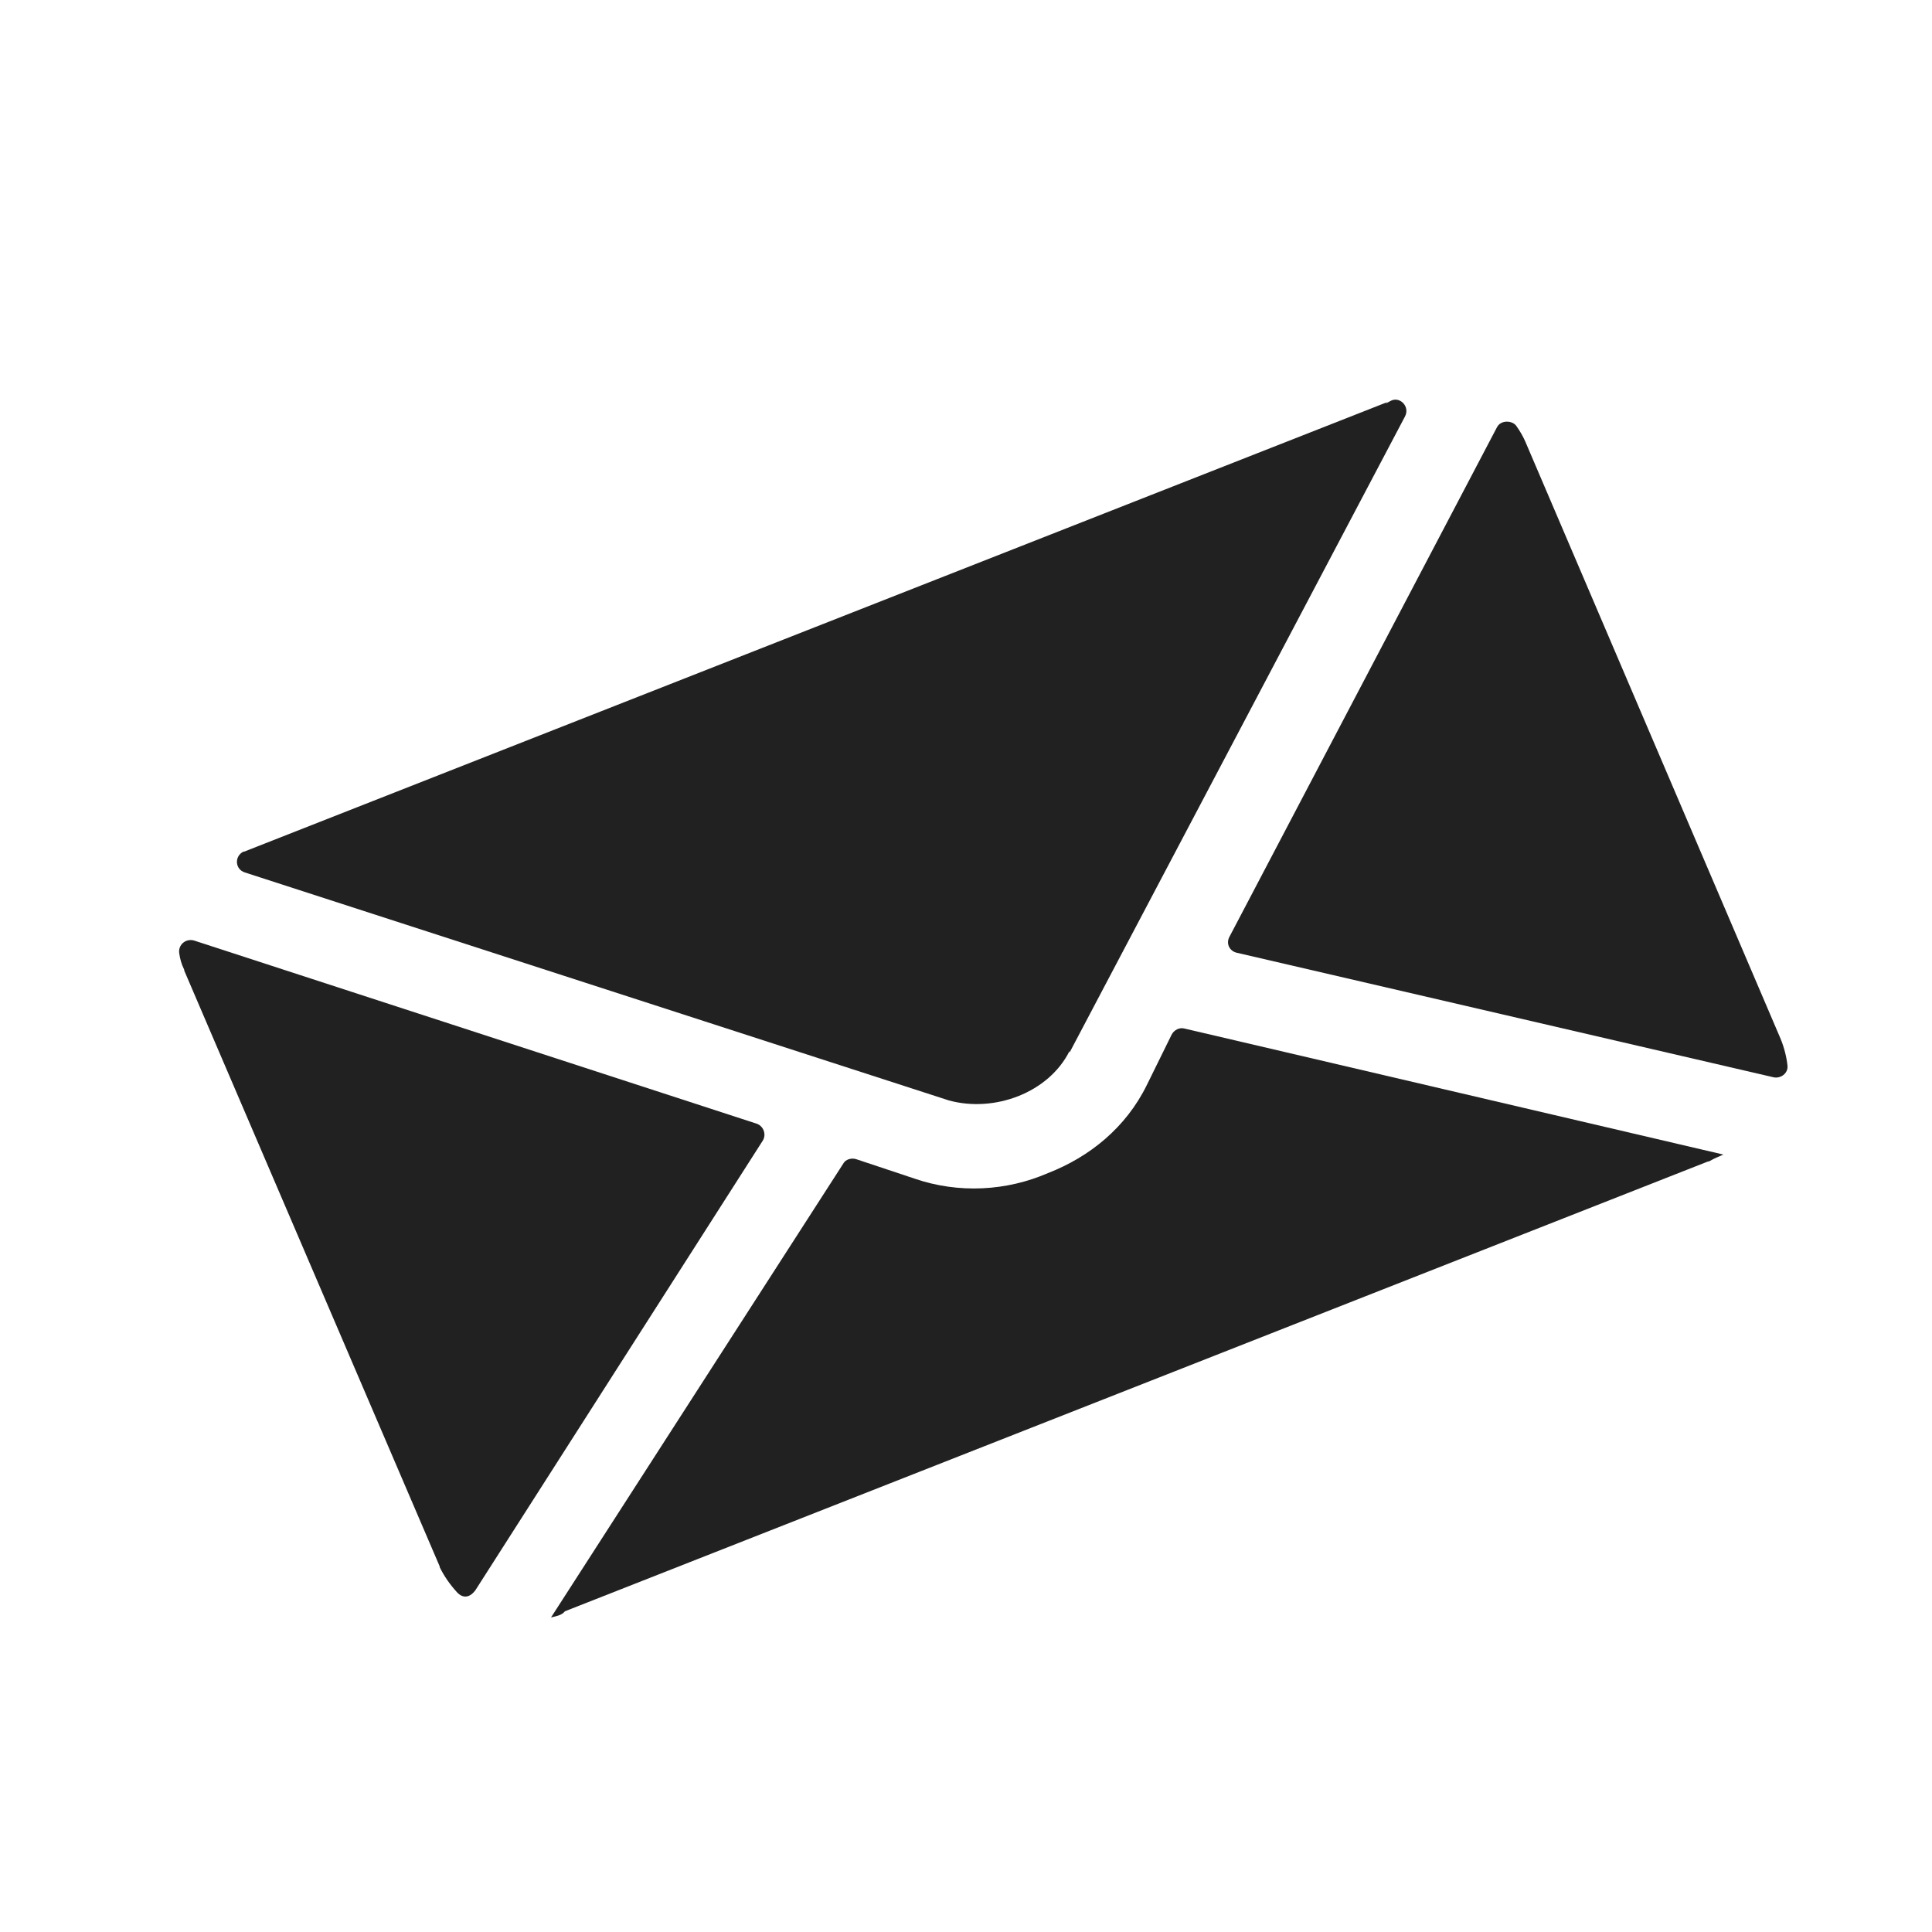 <?xml version="1.0" encoding="UTF-8"?>
<svg xmlns="http://www.w3.org/2000/svg" version="1.1" viewBox="0 0 250 250">
  <defs>
    <style>
      .cls-1, .cls-2, .cls-3 {
        fill: #212121;
      }

      .cls-2 {
        isolation: isolate;
        opacity: .5;
      }

      .cls-4 {
        display: none;
      }

      .cls-3 {
        fill-rule: evenodd;
      }
    </style>
  </defs>
  <!-- Generator: Adobe Illustrator 28.6.0, SVG Export Plug-In . SVG Version: 1.2.0 Build 709)  -->
  <g>
    <g id="Capa_1">
      <g id="Capa_1-2" data-name="Capa_1" class="cls-4">
        <g id="Capa_1-3" data-name="Capa_1">
          <g>
            <path class="cls-2" d="M171.3,139.6l14,7.1,5.7,15.2v15.6c0,7.8-2.4,9.9-6.5,12.2-3.8,2-9.6,3.2-16.1,3.2-29.9,0-45.6-19.7-50.6-43.2h16.4c1.8-5.7,7.4-25.1,8.6-30.8l-5.7-1.5c-2.9,6.9-6.6,14.3-11.3,19.1-2.9,3.2-5.1,4.7-9,5.3-.3-3-.5-6-.5-9,0-34.7,18.8-54.6,47.7-54.6s13.2.9,17.6,2.4c12,4.1,17.4,10.8,21.9,26.9l5.7-1.2c-1.5-12-2.4-23.6-2.9-30.5-5.9-.9-20.1-4.8-39.5-4.8-38,0-70.5,23.9-70.5,63.9s.2,4.7.3,6.9h-2.3c-10.5-.2-12-2.9-12-14.1V52.1c0-15.9,2.1-16.7,16.8-18.2v-5.3h-44l11.1,23.4v73.7c0,15.8-1.5,16.7-18.3,18.3v5.3h49.8c5.9,30.2,30.5,50.3,67.8,50.3s31.2-4.2,43.1-6.8c-.9-5.1-1.2-11.4-1.2-18v-16.1c0-11.3.8-12.3,12.5-13.8v-5.6c.2.3-48.6.3-48.6.3Z"/>
            <g>
              <path class="cls-1" d="M133.2,113.7c-1.1,5.7-6.6,25.1-8.6,30.8H38.5v-5.3c16.8-1.7,18.3-2.6,18.3-18.3V47.3c0-15.8-1.8-16.7-16.7-18.2v-5.1h49.7v5.3c-14.8,1.5-16.8,2.2-16.8,18.1v75.5c0,11.3,1.5,14,12,14.1.2,0,13.5.2,14.7.2,9.5,0,12.3-1.1,16.5-5.7,4.7-4.8,8.6-12.3,11.3-19.1l5.7,1.3Z"/>
              <path class="cls-1" d="M210.5,140.2c-11.7,1.5-12.5,2.7-12.5,13.8v16c0,6.6.2,12.9,1.2,18-11.7,2.7-27.2,6.8-43.1,6.8-43.1,0-69.2-26.7-69.2-64.8,0-40,32.6-64,70.6-64s33.6,3.8,39.5,4.8c.5,7.1,1.4,18.6,2.9,30.5l-5.7,1.2c-4.5-16.1-10.1-23-21.9-26.9-4.4-1.5-12.2-2.4-17.6-2.4-29,0-47.7,20-47.7,54.6s15.6,60,52.4,60,12.3-1.4,16.1-3.2c4.1-2.3,6.5-4.4,6.5-12.2v-15.8c0-13.8-1.5-15.3-19.7-16.7v-5.6h48.8v5.6h-.6v.3Z"/>
            </g>
            <g>
              <path class="cls-1" d="M48.2,217.4c-.2,1.1-1.2,4.4-1.5,5.3h-14.8v-.9c2.9-.3,3.2-.5,3.2-3.2v-12.6c0-2.7-.3-2.9-2.9-3.2v-.8h8.6v.9c-2.6.3-2.9.5-2.9,3.2v13.1c0,2,.3,2.4,2.1,2.4h2.6c1.7,0,2.1-.2,2.9-1.1.8-.9,1.5-2.1,2-3.3l.7.2Z"/>
              <path class="cls-1" d="M57.2,208.4c4.1,0,6.9,3,6.9,7.2s-3.9,7.7-6.9,7.7c-4.4,0-7.1-3.6-7.1-7.1.1-5.4,4.1-7.8,7.1-7.8ZM56.9,209.5c-2,0-3.8,2-3.8,5.6s1.8,7.1,4.4,7.1,3.6-1.5,3.6-5.9c0-3.8-1.5-6.8-4.2-6.8Z"/>
              <path class="cls-1" d="M71.1,218c-.8.6-1.1,1.2-1.1,1.7s.6,1.2,2,1.2h3.6c2.1,0,4.7.6,4.7,3.9s-3.9,6.5-8.1,6.5-5.6-2.1-5.6-4.1.3-1.4.8-1.8c.6-.6,2-1.7,2.6-2.3-1.2-.3-2-1.1-2.4-1.7-.3-.5-.5-1.1-.5-1.4,1.2-.5,2.3-1.4,3-2.3l1,.3ZM72.6,218.5c-3,0-5.4-1.8-5.4-4.8s3.3-5.4,5.7-5.4,2.1.3,3,.8c1.5,0,3.5-.3,4.4-.5l.2.3c-.2.5-.8,1.4-1.2,1.7-.5,0-1.5-.2-2-.2.6.8.9,1.8.9,2.9,0,3.5-2.9,5.2-5.6,5.2ZM73.3,223.1c-1.5,0-2.3.2-2.9.6-.9.8-1.5,1.7-1.5,2.6,0,1.8,1.8,3,4.4,3s4.8-1.5,4.8-3.6-.5-2-1.4-2.4c-1,0-2-.2-3.4-.2ZM72.6,209.3c-1.5,0-2.7,1.4-2.7,3.9s1.4,4.4,3,4.4,2.7-1.2,2.7-3.9-1.2-4.4-3-4.4Z"/>
              <path class="cls-1" d="M88.8,208.4c4.1,0,6.9,3,6.9,7.2s-3.9,7.7-6.9,7.7c-4.4,0-7.1-3.6-7.1-7.1-.1-5.4,4.1-7.8,7.1-7.8ZM88.3,209.5c-2,0-3.8,2-3.8,5.6s1.8,7.1,4.4,7.1,3.6-1.5,3.6-5.9c.2-3.8-1.3-6.8-4.2-6.8Z"/>
              <path class="cls-1" d="M122.4,217.7c-.2.9-1.1,4.1-1.4,5.1h-15.5v-.9c3-.2,3.2-.5,3.2-3.2v-12.6c0-2.9-.3-3-2.7-3.3v-.8h14.5c0,.8.2,3.2.3,5l-.9.2c-.3-1.1-.6-1.8-.9-2.4-.5-1.1-1.2-1.4-3.2-1.4h-3c-1.1,0-1.1.2-1.1,1.1v7.1h3.6c2.4,0,2.6-.5,3-2.7h1.1v6.6h-1.1c-.5-2.3-.6-2.6-3-2.6h-3.5v6.3c0,2.3.8,2.4,2.3,2.4h3c2,0,2.3-.3,3-1.1.6-.6,1.4-2,1.7-3l.6.2Z"/>
              <path class="cls-1" d="M141.7,222.8v-.9c2-.2,2.1-.3,2.1-2.6v-5.3c0-2.3-.8-3.8-2.7-3.8s-2.4.6-3.6,1.7c0,.5.2.8.2,1.4v6.2c0,2,.3,2.1,2.1,2.4v.9h-6.9v-.9c2-.2,2.3-.3,2.3-2.4v-5.6c0-2.4-.8-3.6-2.7-3.6s-2.6.9-3.5,1.7v7.5c0,2.1.2,2.3,2.1,2.4v.9h-6.9v-.9c2.1-.2,2.3-.3,2.3-2.4v-6.6c0-2.1-.2-2.1-2-2.6v-.8c1.5-.2,3-.6,4.5-1.4v2.6c.6-.5,1.4-1.1,2.4-1.7.8-.5,1.5-.9,2.6-.9s2.9.9,3.5,2.6c.9-.8,1.7-1.2,2.6-1.8.8-.5,1.7-.9,2.6-.9,2.6,0,4.1,1.8,4.1,5v6.2c0,2.1.2,2.3,2,2.4v.9l-7.1.3h0Z"/>
              <path class="cls-1" d="M150,209.5c1.5-.2,3.2-.8,4.7-1.4v2.6c.2,0,2.7-1.5,2.9-1.7.8-.5,1.5-.6,1.8-.6,3.5,0,5.7,3,5.7,6.2,0,4.8-3.9,8-8,8.7-.9,0-1.8-.3-2.3-.6v4.4c0,2.4.3,2.6,2.7,2.9v.9h-7.5v-.9c2.1-.2,2.4-.5,2.4-2.6v-14.6c0-2,0-2.1-2.1-2.4l-.3-.9h0ZM154.6,220.3c.8.8,2,1.2,3,1.2,2.9,0,4.5-2.4,4.5-5.9s-2-5.4-4.4-5.4-2.4.8-3.3,1.4l.2,8.7h0Z"/>
              <path class="cls-1" d="M174.6,222.8h-7.4v-.9c2-.2,2.3-.3,2.3-2.4v-6.6c0-2.1-.2-2.3-2-2.4v-.8c1.5-.3,3-.6,4.5-1.4v3.5c1.1-1.7,2.4-3.5,4.1-3.5s1.8.8,1.8,1.5-.5,1.5-1.1,1.8c-.3.2-.6.2-.9,0-.5-.5-.9-.8-1.5-.8s-1.8,1.1-2.6,2.6v6c0,2.1.2,2.3,2.6,2.4l.2,1h0Z"/>
              <path class="cls-1" d="M191,220c-2.1,2.6-4.4,3.2-5.3,3.2-3.9,0-6.3-3.2-6.3-6.9s.8-4.2,2.1-5.6c1.4-1.5,3.2-2.4,4.8-2.4,2.9,0,5,2.4,5,5s-.2.9-.6,1.1c-.6.2-4.7.5-8.6.6-.2,4.4,2.6,6,4.8,6s2.6-.6,3.8-1.7l.3.7ZM185.4,209.6c-1.5,0-2.9,1.4-3.3,3.9,1.8,0,3.6,0,5.4-.2.6,0,.8-.2.8-.6,0-1.6-1.1-3.1-2.9-3.1Z"/>
              <path class="cls-1" d="M201.3,212.5c-.6-1.8-1.4-3.2-3.3-3.2s-2,.8-2,2.1.9,2,2.7,2.9c2.7,1.4,4.1,2.3,4.1,4.4,0,3-2.7,4.5-5.3,4.5s-3.2-.5-3.8-.9c-.2-.9-.5-2.7-.6-3.8l.9-.2c.6,2.1,1.7,3.8,3.9,3.8s2.3-.9,2.3-2.1-.9-2.1-2.6-3c-2.3-1.1-4.1-2.1-4.1-4.4s2-4.1,5-4.1,2.4.3,3,.5c.2.8.3,2.9.5,3.6h-.7Z"/>
              <path class="cls-1" d="M215.1,223.1c-.5,0-1.2-.3-1.5-.6-.5-.5-.6-.9-.8-1.5-1.4.9-2.9,2.1-3.9,2.1-2.3,0-3.9-2-3.9-3.9s.9-2.6,2.6-3.2c2-.6,4.4-1.5,5.1-2.1v-.6c0-2.3-1.2-3.6-2.9-3.6s-1.2.3-1.5.8-.6,1.2-.9,2.1c-.2.5-.5.8-.9.8-.6,0-1.4-.6-1.4-1.4s.5-.9,1.1-1.4c.9-.6,2.9-1.8,4.7-2.3.9,0,2,.3,2.7.9,1.1.9,1.7,2.1,1.7,3.8v6.2c0,1.5.6,2,1.1,2s.8-.2,1.2-.3l.3.9-2.8,1.3ZM212.9,215c-.8.3-2.3,1.1-3,1.4-1.2.6-2,1.2-2,2.4,0,1.7,1.4,2.4,2.3,2.4s2-.5,2.6-1.2c0-1.5,0-3.5,0-5Z"/>
            </g>
            <path class="cls-1" d="M11.3,11.9v226.3h226.3V11.9H11.3ZM231.9,232.4H17V17.6h215v214.8h-.1Z"/>
          </g>
        </g>
        <g id="Capa_2">
          <g>
            <g>
              <path class="cls-1" d="M24.2,212.5c-.3,1.4-1.5,5.7-2,6.9H2.8v-1.2c3.8-.5,4.2-.6,4.2-4.2v-16.7c0-3.6-.5-3.8-3.8-4.1v-1.2h11.3v1.2c-3.3.3-3.8.5-3.8,4.1v17.1c0,2.6.3,3.2,2.7,3.2h3.3c2.1,0,2.7-.3,3.8-1.4,1.1-1.1,2-2.7,2.6-4.4l1.1.7Z"/>
              <path class="cls-1" d="M36.1,200.5c5.3,0,9.2,4.1,9.2,9.5s-5.1,10.1-9.2,10.1c-5.9,0-9.3-4.7-9.3-9.3,0-7,5.2-10.3,9.3-10.3ZM35.5,202c-2.6,0-4.8,2.6-4.8,7.4s2.4,9.2,5.9,9.2,4.8-2,4.8-7.7c-.2-4.9-2.2-8.9-5.9-8.9Z"/>
              <path class="cls-1" d="M54.1,213.4c-1.1.8-1.4,1.7-1.4,2.1,0,.8.8,1.7,2.6,1.7h4.7c2.7,0,6.2.9,6.2,5.1s-5.1,8.6-10.8,8.6-7.4-2.7-7.4-5.3.5-1.7,1.1-2.4c.9-.9,2.6-2.3,3.5-3-1.5-.5-2.6-1.4-3.2-2.3-.5-.6-.5-1.4-.5-1.8,1.7-.6,3-1.8,3.9-2.9l1.3.2ZM56.2,213.8c-3.9,0-7.2-2.4-7.2-6.3s4.4-7.1,7.5-7.1,2.7.5,4.1,1.1c2,0,4.5-.3,5.7-.6l.3.5c-.3.6-.9,1.8-1.5,2.3-.6,0-2-.2-2.6-.2.8.9,1.2,2.3,1.2,3.8-.2,4.3-3.9,6.5-7.5,6.5ZM57.1,220c-2.1,0-3,.3-3.8.9-1.2.9-2,2.3-2,3.5,0,2.3,2.4,4.1,5.7,4.1s6.3-2.1,6.3-4.8-.6-2.6-1.8-3c-1.1-.6-2.6-.7-4.4-.7ZM56.2,201.8c-2,0-3.6,1.7-3.6,5.1s1.7,5.7,4.1,5.7c1.8-.2,3.5-1.7,3.5-5.1-.1-3.4-1.8-5.7-4-5.7Z"/>
              <path class="cls-1" d="M77.5,200.5c5.3,0,9.2,4.1,9.2,9.5s-5.1,10.1-9.2,10.1c-5.9,0-9.3-4.7-9.3-9.3,0-7,5.3-10.3,9.3-10.3ZM76.9,202c-2.6,0-4.8,2.6-4.8,7.4s2.4,9.2,5.9,9.2,4.8-2,4.8-7.7c-.2-4.9-2.1-8.9-5.9-8.9Z"/>
              <path class="cls-1" d="M121.6,212.8c-.3,1.1-1.4,5.4-1.8,6.8h-20.4v-1.2c3.9-.3,4.2-.6,4.2-4.1v-16.7c0-3.8-.5-3.9-3.6-4.2v-1.2h12.9c3.9,0,5.6,0,6.2-.2,0,1.1.2,4.2.5,6.5l-1.2.2c-.5-1.5-.8-2.3-1.2-3.2-.6-1.4-1.7-1.7-4.2-1.7h-4.1c-1.4,0-1.4.2-1.4,1.4v9.3h4.7c3.2,0,3.3-.6,3.9-3.5h1.4v8.7h-1.4c-.6-3-.9-3.5-3.9-3.5h-4.7v8.4c0,3,.9,3.2,3,3.3h3.9c2.6,0,3-.5,3.9-1.5.8-.9,1.7-2.6,2.3-3.9l1,.3Z"/>
              <path class="cls-1" d="M147.1,219.5v-1.2c2.6-.3,2.7-.5,2.7-3.3v-7c0-3-1.1-4.8-3.6-4.8s-3,.9-4.7,2.3c0,.5.2,1.1.2,1.8v8.1c0,2.7.5,2.9,2.7,3.2v1.2h-9v-1.2c2.6-.3,3-.5,3-3.2v-7.2c0-3.2-.9-4.8-3.6-4.8s-3.3,1.2-4.7,2.3v9.9c0,2.7.3,3,2.7,3.2v1.2h-9v-1.2c2.7-.3,3-.5,3-3.2v-8.7c0-2.7-.2-2.9-2.6-3.3v-1.1c2-.3,3.9-.9,5.9-1.7v3.5c.9-.6,1.8-1.4,3.2-2.3,1.1-.6,2-1.1,3.3-1.1,2,0,3.8,1.2,4.7,3.5,1.2-.9,2.3-1.7,3.3-2.4.9-.6,2.1-1.1,3.3-1.1,3.3,0,5.3,2.4,5.3,6.5v8.1c0,2.9.3,3,2.7,3.2v1.2h-8.7v-.4h0Z"/>
              <path class="cls-1" d="M158.1,202c2-.3,4.2-1.1,6.2-1.8v3.3c.2-.2,3.5-2,3.6-2.1,1.1-.6,2-.9,2.4-.9,4.7,0,7.5,3.9,7.5,8,0,6.5-5.1,10.4-10.5,11.4-1.2,0-2.4-.5-3-.8v5.7c0,3.2.3,3.3,3.6,3.6v1.2h-9.9v-1.1c2.7-.3,3-.5,3-3.3v-19.1c0-2.6-.2-2.7-2.7-3l-.2-1.1h0ZM164.1,216.2c.9.9,2.6,1.7,4.1,1.7,3.6,0,6-3,6-7.8s-2.7-7.1-5.7-7.1-3.3.9-4.4,1.8v11.4h0Z"/>
              <path class="cls-1" d="M190.5,219.5h-9.6v-1.2c2.7-.3,2.9-.5,2.9-3.2v-8.7c0-2.7-.2-2.9-2.6-3.2v-1.1c2.1-.3,3.9-.9,5.9-1.7v4.7c1.5-2.3,3.3-4.5,5.4-4.5s2.4.9,2.4,2-.6,2-1.5,2.3c-.5.3-.8.2-1.1-.2-.6-.6-1.2-1.1-2-1.1s-2.4,1.4-3.3,3.5v8c0,2.7.2,3,3.5,3.3v1.1h0Z"/>
              <path class="cls-1" d="M211.8,215.9c-2.7,3.3-5.7,4.1-6.9,4.1-5.1,0-8.3-4.2-8.3-9s1.1-5.6,2.7-7.4c1.8-2,4.1-3,6.3-3,3.6,0,6.5,3.2,6.5,6.5s-.2,1.2-.9,1.4c-.9.2-6.2.6-11.3.8-.2,5.7,3.3,8,6.3,8s3.3-.8,4.8-2.1l.8.7ZM204.6,202.1c-2,0-3.8,1.8-4.4,5.3,2.4,0,4.7,0,7.2-.2.8,0,1.1-.2,1.1-.9,0-2.1-1.5-4.2-3.9-4.2Z"/>
              <path class="cls-1" d="M225.6,206c-.8-2.4-1.8-4.1-4.4-4.1s-2.6,1.1-2.6,2.7,1.2,2.7,3.6,3.8c3.6,1.7,5.4,3,5.4,5.7,0,3.9-3.6,5.9-6.9,5.9s-4.1-.6-5-1.2c-.2-1.2-.6-3.6-.8-5l1.2-.2c.8,2.7,2.3,4.8,5.1,4.8s3-1.1,3-2.9-1.2-2.9-3.3-3.9c-3-1.5-5.4-2.7-5.4-5.9s2.6-5.4,6.6-5.4,3.2.5,4.1.6c.2,1.1.5,3.6.6,4.7l-1.2.4Z"/>
              <path class="cls-1" d="M243.8,220c-.6,0-1.5-.3-2-.8s-.8-1.2-1.1-2c-1.7,1.2-3.8,2.7-5.1,2.7-3,0-5.1-2.6-5.1-5.1s1.2-3.5,3.5-4.2c2.6-.9,5.7-2,6.6-2.7v-.9c0-3-1.5-4.7-3.8-4.7s-1.5.5-2,.9c-.5.6-.8,1.5-1.2,2.7-.2.6-.6.9-1.2.9s-1.8-.9-1.8-1.8.6-1.1,1.4-1.7c1.2-.9,3.6-2.4,6-3,1.2,0,2.6.5,3.6,1.2,1.5,1.2,2.1,2.7,2.1,4.8v8.1c0,2,.8,2.6,1.5,2.6s1.1-.2,1.5-.5l.5,1.2-3.4,2.3ZM240.6,209.3c-.9.5-3,1.4-3.9,1.8-1.7.8-2.6,1.5-2.6,3,0,2.3,1.7,3.3,3,3.3s2.6-.6,3.5-1.5v-6.6Z"/>
            </g>
            <g>
              <g>
                <path class="cls-2" d="M154.6,119.6l10.1,5,4.1,10.8v11.1c0,5.6-1.8,7.1-4.7,8.7-2.7,1.4-6.9,2.3-11.6,2.3-21.3,0-32.7-14.1-36.2-30.9h11.7c1.4-4.1,5.3-17.9,6.2-22.1l-4.1-1.1c-2,5-4.8,10.2-8.1,13.7-2.1,2.3-3.6,3.3-6.5,3.8-.2-2.1-.3-4.2-.3-6.5,0-24.8,13.5-39,34.2-39s9.5.8,12.6,1.8c8.6,2.9,12.5,7.8,15.8,19.2l4.1-.8c-1.1-8.6-1.8-16.8-2.1-21.9-4.2-.8-14.4-3.5-28.2-3.5-27.2,0-50.4,17.1-50.4,45.8s0,3.3.2,5h-1.7c-7.5-.2-8.7-2-8.7-10.1v-54c0-11.4,1.5-12,12.2-13.1v-3.8h-31.7l8,17v52.7c0,11.3-1.1,12-13.2,13.2v3.8h35.7c4.2,21.6,21.8,36,48.5,36s22.4-3,30.8-5c-.8-3.6-.8-8.1-.8-12.9v-11.4c0-8,.6-8.9,9-9.9v-3.9h-34.9Z"/>
                <g>
                  <path class="cls-1" d="M127.3,101.1c-.8,4.1-4.8,17.9-6.2,22.1h-61.6v-3.8c12.2-1.2,13.2-1.8,13.2-13.2v-52.6c0-11.3-1.4-12-12-13.1v-3.8h35.6v3.8c-10.7,1.1-12.2,1.7-12.2,13.1v54c0,8.1,1.1,9.9,8.7,10.1.2,0,9.8.2,10.5.2,6.8,0,8.7-.8,11.9-4.1,3.3-3.5,6.2-8.7,8.1-13.7l4,1Z"/>
                  <path class="cls-1" d="M182.7,120.2c-8.4,1.1-9,2-9,9.9v11.4c0,4.8.2,9.2.8,12.9-8.4,2-19.4,5-30.8,5-30.8,0-49.5-19.1-49.5-46.4s23.4-45.8,50.4-45.8,24,2.7,28.2,3.5c.3,5,.9,13.4,2.1,21.9l-4.1.8c-3.3-11.6-7.2-16.4-15.8-19.2-3.2-1.1-8.7-1.8-12.6-1.8-20.7,0-34.2,14.3-34.2,39s11.1,43.1,37.5,43.1,8.9-.9,11.6-2.3c2.9-1.7,4.7-3.2,4.7-8.7v-11.1c0-9.9-1.1-11-14.1-12v-3.9h34.8v3.7h0Z"/>
                </g>
              </g>
              <path class="cls-1" d="M43.4,18.8v162.1h162.1V18.8H43.4ZM201.5,176.8H47.5V22.8h154v154h0Z"/>
            </g>
          </g>
        </g>
        <g id="Iconos">
          <rect class="cls-1" x="19.4" y="170" width="210.1" height="23.1"/>
          <rect class="cls-1" x="19.4" y="114.8" width="210.1" height="23.1"/>
          <rect class="cls-1" x="19.4" y="56.9" width="210.1" height="23.1"/>
        </g>
      </g>
      <g id="Capa_2-2" data-name="Capa_2" class="cls-4">
        <g>
          <path class="cls-3" d="M212.4,103.8c-9.9-41.1-45.2-69.2-87.9-69.6-5.7.2-11.6.6-17.4,1.8-59.7,12.2-90.6,78.2-61.5,131.6.8,1.5.8,2.6.5,4.1-3.9,14.1-7.7,28.2-11.6,42.2q-.6,2.3,1.7,1.7c14.6-3.9,29.1-7.7,43.8-11.6,1.2-.3,2.1-.2,3.3.3,18.8,9.6,38.6,12.5,59.3,8.4,49.3-9.5,81.7-59.9,69.8-108.9ZM137.1,198.4c-4.1.8-8.1,1.1-10.4,1.1-15.9,0-28.8-3.6-40.7-10.8-1.5-.9-2.9-1.2-4.7-.8-8,2.3-16.1,4.2-24,6.3-1.7.5-1.8.2-1.4-1.4,2.1-7.7,4.1-15.2,6.3-22.7.6-2.1.5-3.8-.8-5.7-16.5-26.4-15.8-59.4,2.7-83.9,19.2-25.5,45.2-35.9,76.2-29.3,30.6,6.5,50.3,26.3,57.5,56.7,9.8,41.9-18.6,83.4-60.7,90.5Z"/>
          <path class="cls-3" d="M148,167.6c-3.2.2-6.3-.6-9.3-1.5-20.7-6-36.3-18.9-48.8-36-4.7-6.5-9.2-13.1-10.5-21-1.8-9.6,1.1-17.7,8.1-24.3,2.3-2.1,9.2-3,12-1.7,1.1.5,1.7,1.5,2.1,2.4,2.6,6.3,5.3,12.3,7.8,18.6.5,1.2.3,2.4-.3,3.6-1.4,2.9-3.5,5.1-5.6,7.5-1.7,1.7-1.7,3.2-.5,5.1,7.4,12.2,17.4,21,30.6,26.4,2,.8,3.5.5,4.8-1.2,2.3-2.7,4.5-5.4,6.6-8.3,1.5-2,3-2.3,5.1-1.4,4.4,2,8.7,4.1,13.1,6.2,1.1.5,2,.9,2.9,1.4,4.5,2.3,4.4,2.3,4.1,7.2-.8,9.6-8,14.3-16.4,16.7-1.9.5-3.8.5-5.8.3Z"/>
        </g>
      </g>
      <g id="Capa_3" class="cls-4">
        <g>
          <path class="cls-1" d="M209.3,70.7l-50.6-40.4c-9.3-7.5-23.1-6-30.6,3.5l-91.9,114.9c-7.5,9.3-6,23.1,3.5,30.6l50.6,40.4c9.3,7.5,23.1,6,30.6-3.5l91.7-114.9c7.5-9.3,6-23.1-3.3-30.6ZM151.5,39.3l50.6,40.4c4.5,3.6,5.1,10.1,1.7,14.4l-.5.5-66.8-53.3.5-.5c3.5-4.3,10-5.1,14.5-1.5ZM195.3,102.9l-64.5,80.9-65-51.8,64.5-80.9,65,51.8ZM97.5,210.7l-50.6-40.4c-4.5-3.6-5.1-10.1-1.7-14.4l12.5-15.6,66.8,53.3-12.5,15.6c-3.6,4.3-10,5.1-14.5,1.5Z"/>
          <path class="cls-1" d="M91.2,179.6l-12.6-10.1c-2.4-2-6-1.5-8.1.9-2,2.4-1.5,6,.9,8.1l12.6,10.1c2.4,2,6,1.5,8.1-.9,1.9-2.5,1.6-6.1-.9-8.1Z"/>
        </g>
      </g>
      <g>
        <path class="cls-1" d="M23.2,123.4c.1.7.3,1.4.6,2s0,0,0,.1l33.1,77.2s0,0,0,.1c.6,1.2,1.3,2.2,2.2,3.2s1.8.6,2.4-.2l37.2-58.2c.5-.8.1-1.9-.8-2.2l-72.8-23.7c-1.1-.3-2.1.6-1.9,1.7Z"/>
        <path class="cls-1" d="M148.4,140.4c-2.7,5.5-7.4,9.3-12.8,11.4-5.3,2.3-11.5,2.7-17.3.7l-7.5-2.5c-.6-.2-1.4,0-1.7.6l-37.8,58.7c.8-.2,1.4-.3,1.8-.8l147.9-58.2c0,0,.2,0,.3-.1.7-.4,1.3-.6,1.7-.8l-69.7-16.3c-.7-.2-1.4.2-1.7.8l-3.2,6.5Z"/>
        <path class="cls-1" d="M138.4,136.2l43.4-82.3c.7-1.3-.7-2.7-1.9-2s-.2,0-.3.1L31.6,110.2s0,0-.1,0,0,0,0,0c-1.2.6-1.1,2.3.2,2.7l91.1,29.5c5.9,1.6,12.9-1,15.6-6.4Z"/>
        <path class="cls-1" d="M197.4,57.2c-.3-.7-.7-1.4-1.2-2.1s-2-.8-2.5.2l-34.6,65.9c-.5.9,0,1.9,1,2.1l69.4,16.1c.9.2,1.9-.5,1.8-1.5s-.4-2.3-.9-3.5l-33-77.2Z"/>
      </g>
    </g>
  </g>
</svg>